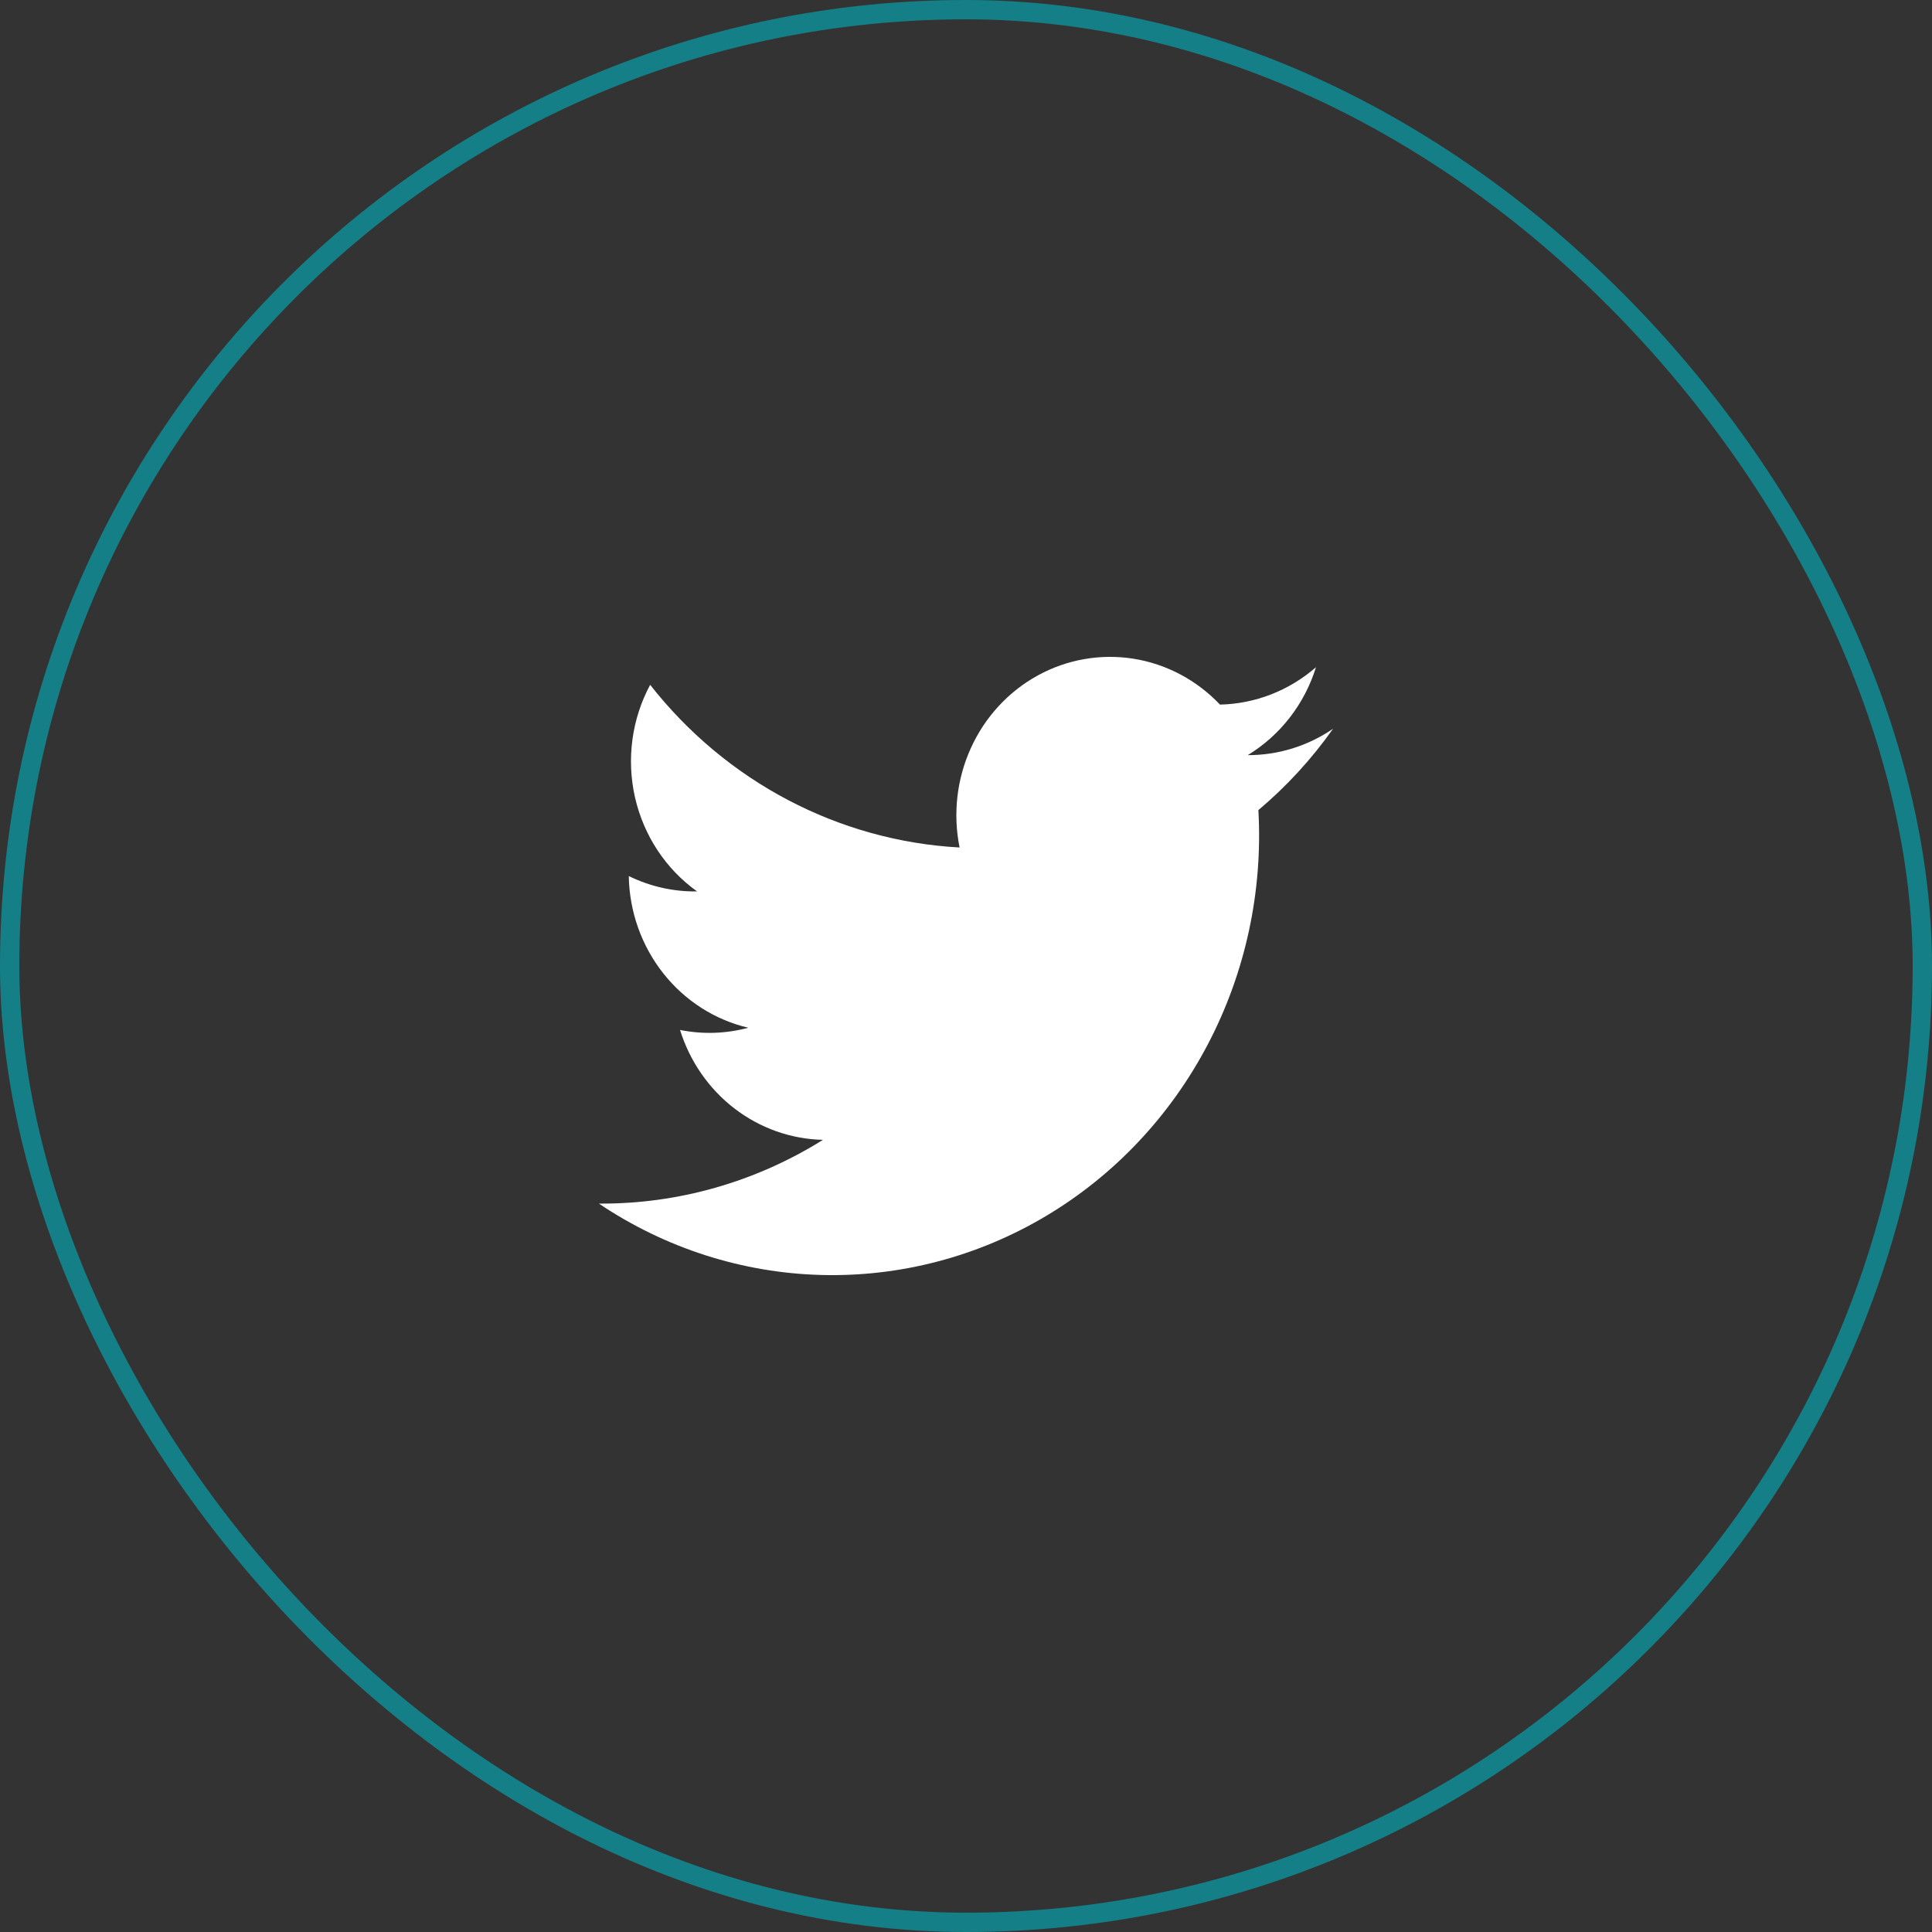 <svg width="50" height="50" viewBox="0 0 50 50" fill="none" xmlns="http://www.w3.org/2000/svg">
<rect x="0" y="0" width="50" height="50" fill="#333333" stroke="none"/>
<rect x="0.25" y="0.25" width="49.5" height="49.5" rx="24.75" stroke="#00B3BE" stroke-opacity="0.6" stroke-width="0.5"/>
<path d="M34.5 18.86C33.845 19.308 33.076 19.545 32.291 19.543C33.131 19.033 33.76 18.224 34.058 17.267C33.362 17.874 32.484 18.215 31.573 18.235C30.972 17.601 30.187 17.184 29.337 17.048C28.487 16.913 27.617 17.064 26.857 17.481C26.098 17.898 25.49 18.557 25.126 19.36C24.761 20.162 24.659 21.065 24.834 21.933C23.287 21.849 21.775 21.43 20.395 20.705C19.015 19.98 17.799 18.963 16.826 17.723C16.349 18.611 16.21 19.649 16.434 20.637C16.659 21.625 17.231 22.492 18.041 23.07C17.43 23.079 16.825 22.943 16.273 22.672C16.288 23.589 16.601 24.474 17.162 25.185C17.722 25.897 18.499 26.394 19.366 26.598C18.789 26.753 18.185 26.773 17.599 26.655C17.852 27.467 18.344 28.177 19.007 28.687C19.671 29.197 20.472 29.481 21.299 29.499C19.552 30.591 17.544 31.163 15.5 31.149C17.212 32.3 19.201 32.94 21.244 32.996C23.288 33.052 25.307 32.523 27.076 31.467C28.845 30.412 30.295 28.871 31.264 27.017C32.234 25.163 32.685 23.068 32.567 20.965C33.296 20.352 33.945 19.644 34.5 18.86Z" fill="white"/>
</svg>
